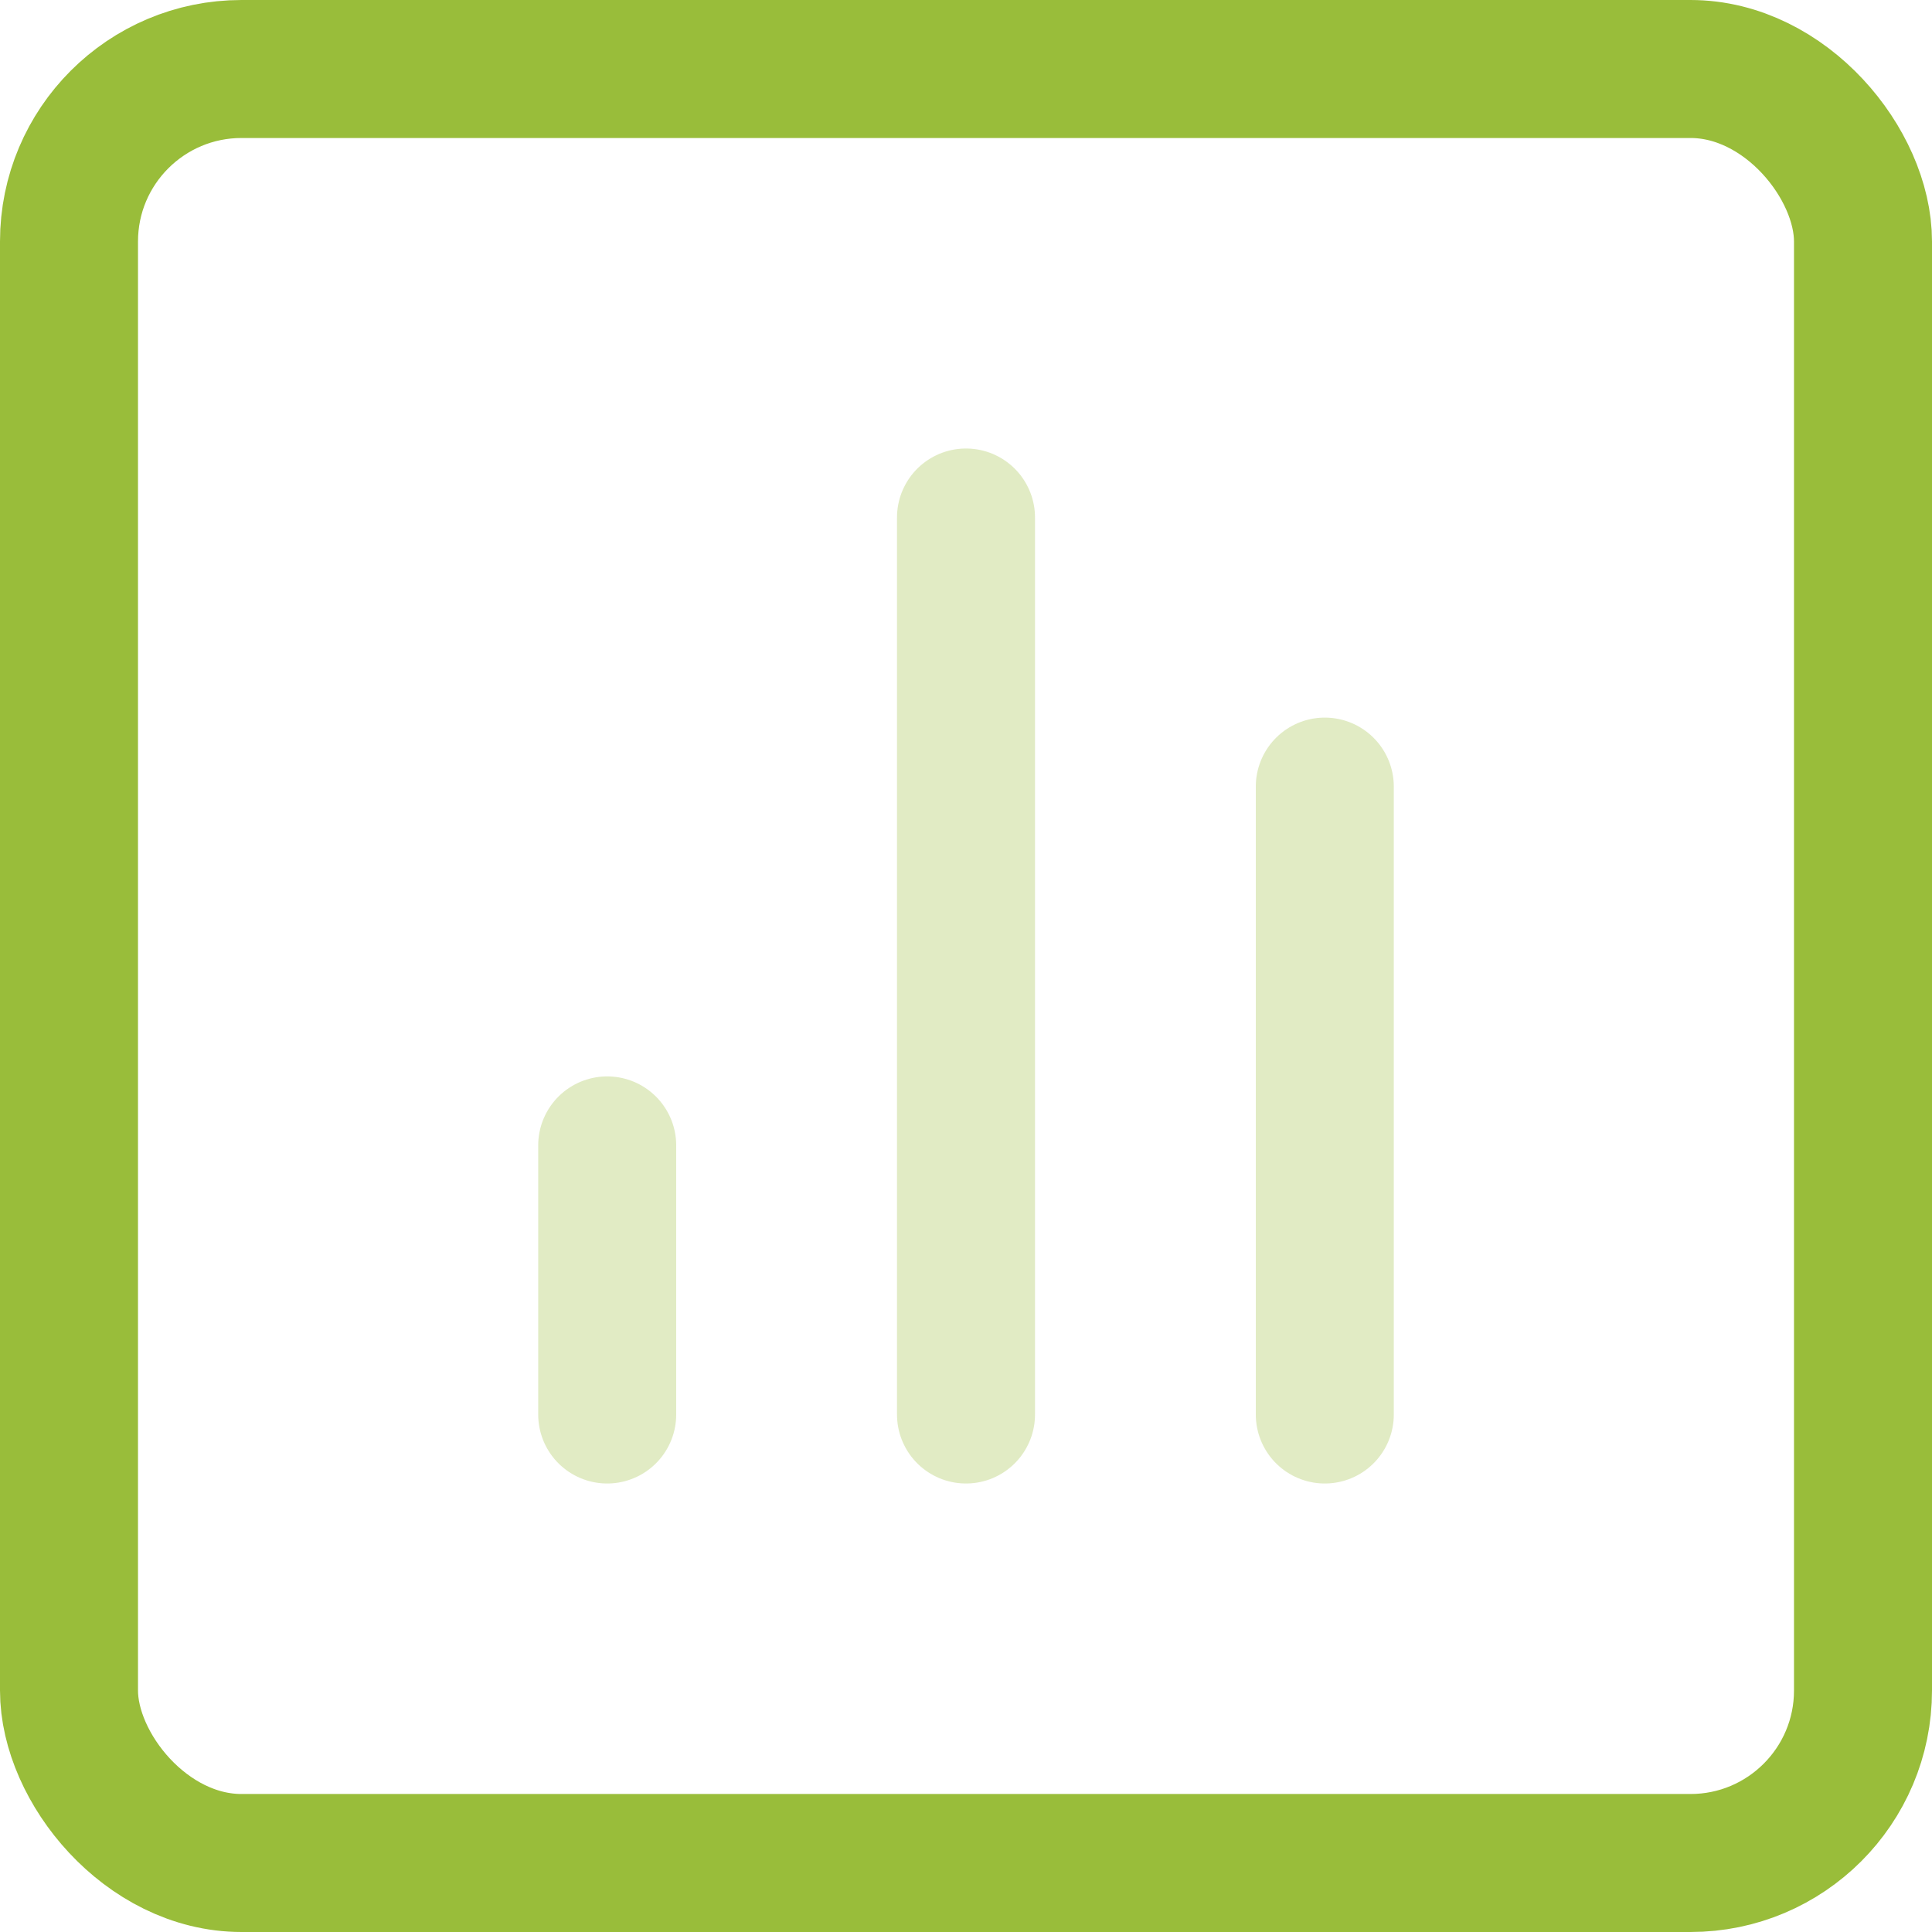 <svg width="56" height="56" viewBox="0 0 56 56" fill="none" xmlns="http://www.w3.org/2000/svg">
<rect x="2" y="2" width="52" height="52" rx="5" stroke="#99BD3A" stroke-width="4"/>
<path opacity="0.3" d="M17.6 41L17.6 33.2" stroke="#99BD3A" stroke-width="4" stroke-linecap="round" stroke-linejoin="round"/>
<path opacity="0.3" d="M28 41L28 15" stroke="#99BD3A" stroke-width="4" stroke-linecap="round" stroke-linejoin="round"/>
<path opacity="0.3" d="M38.4 41L38.4 22.8" stroke="#99BD3A" stroke-width="4" stroke-linecap="round" stroke-linejoin="round"/>
</svg>
